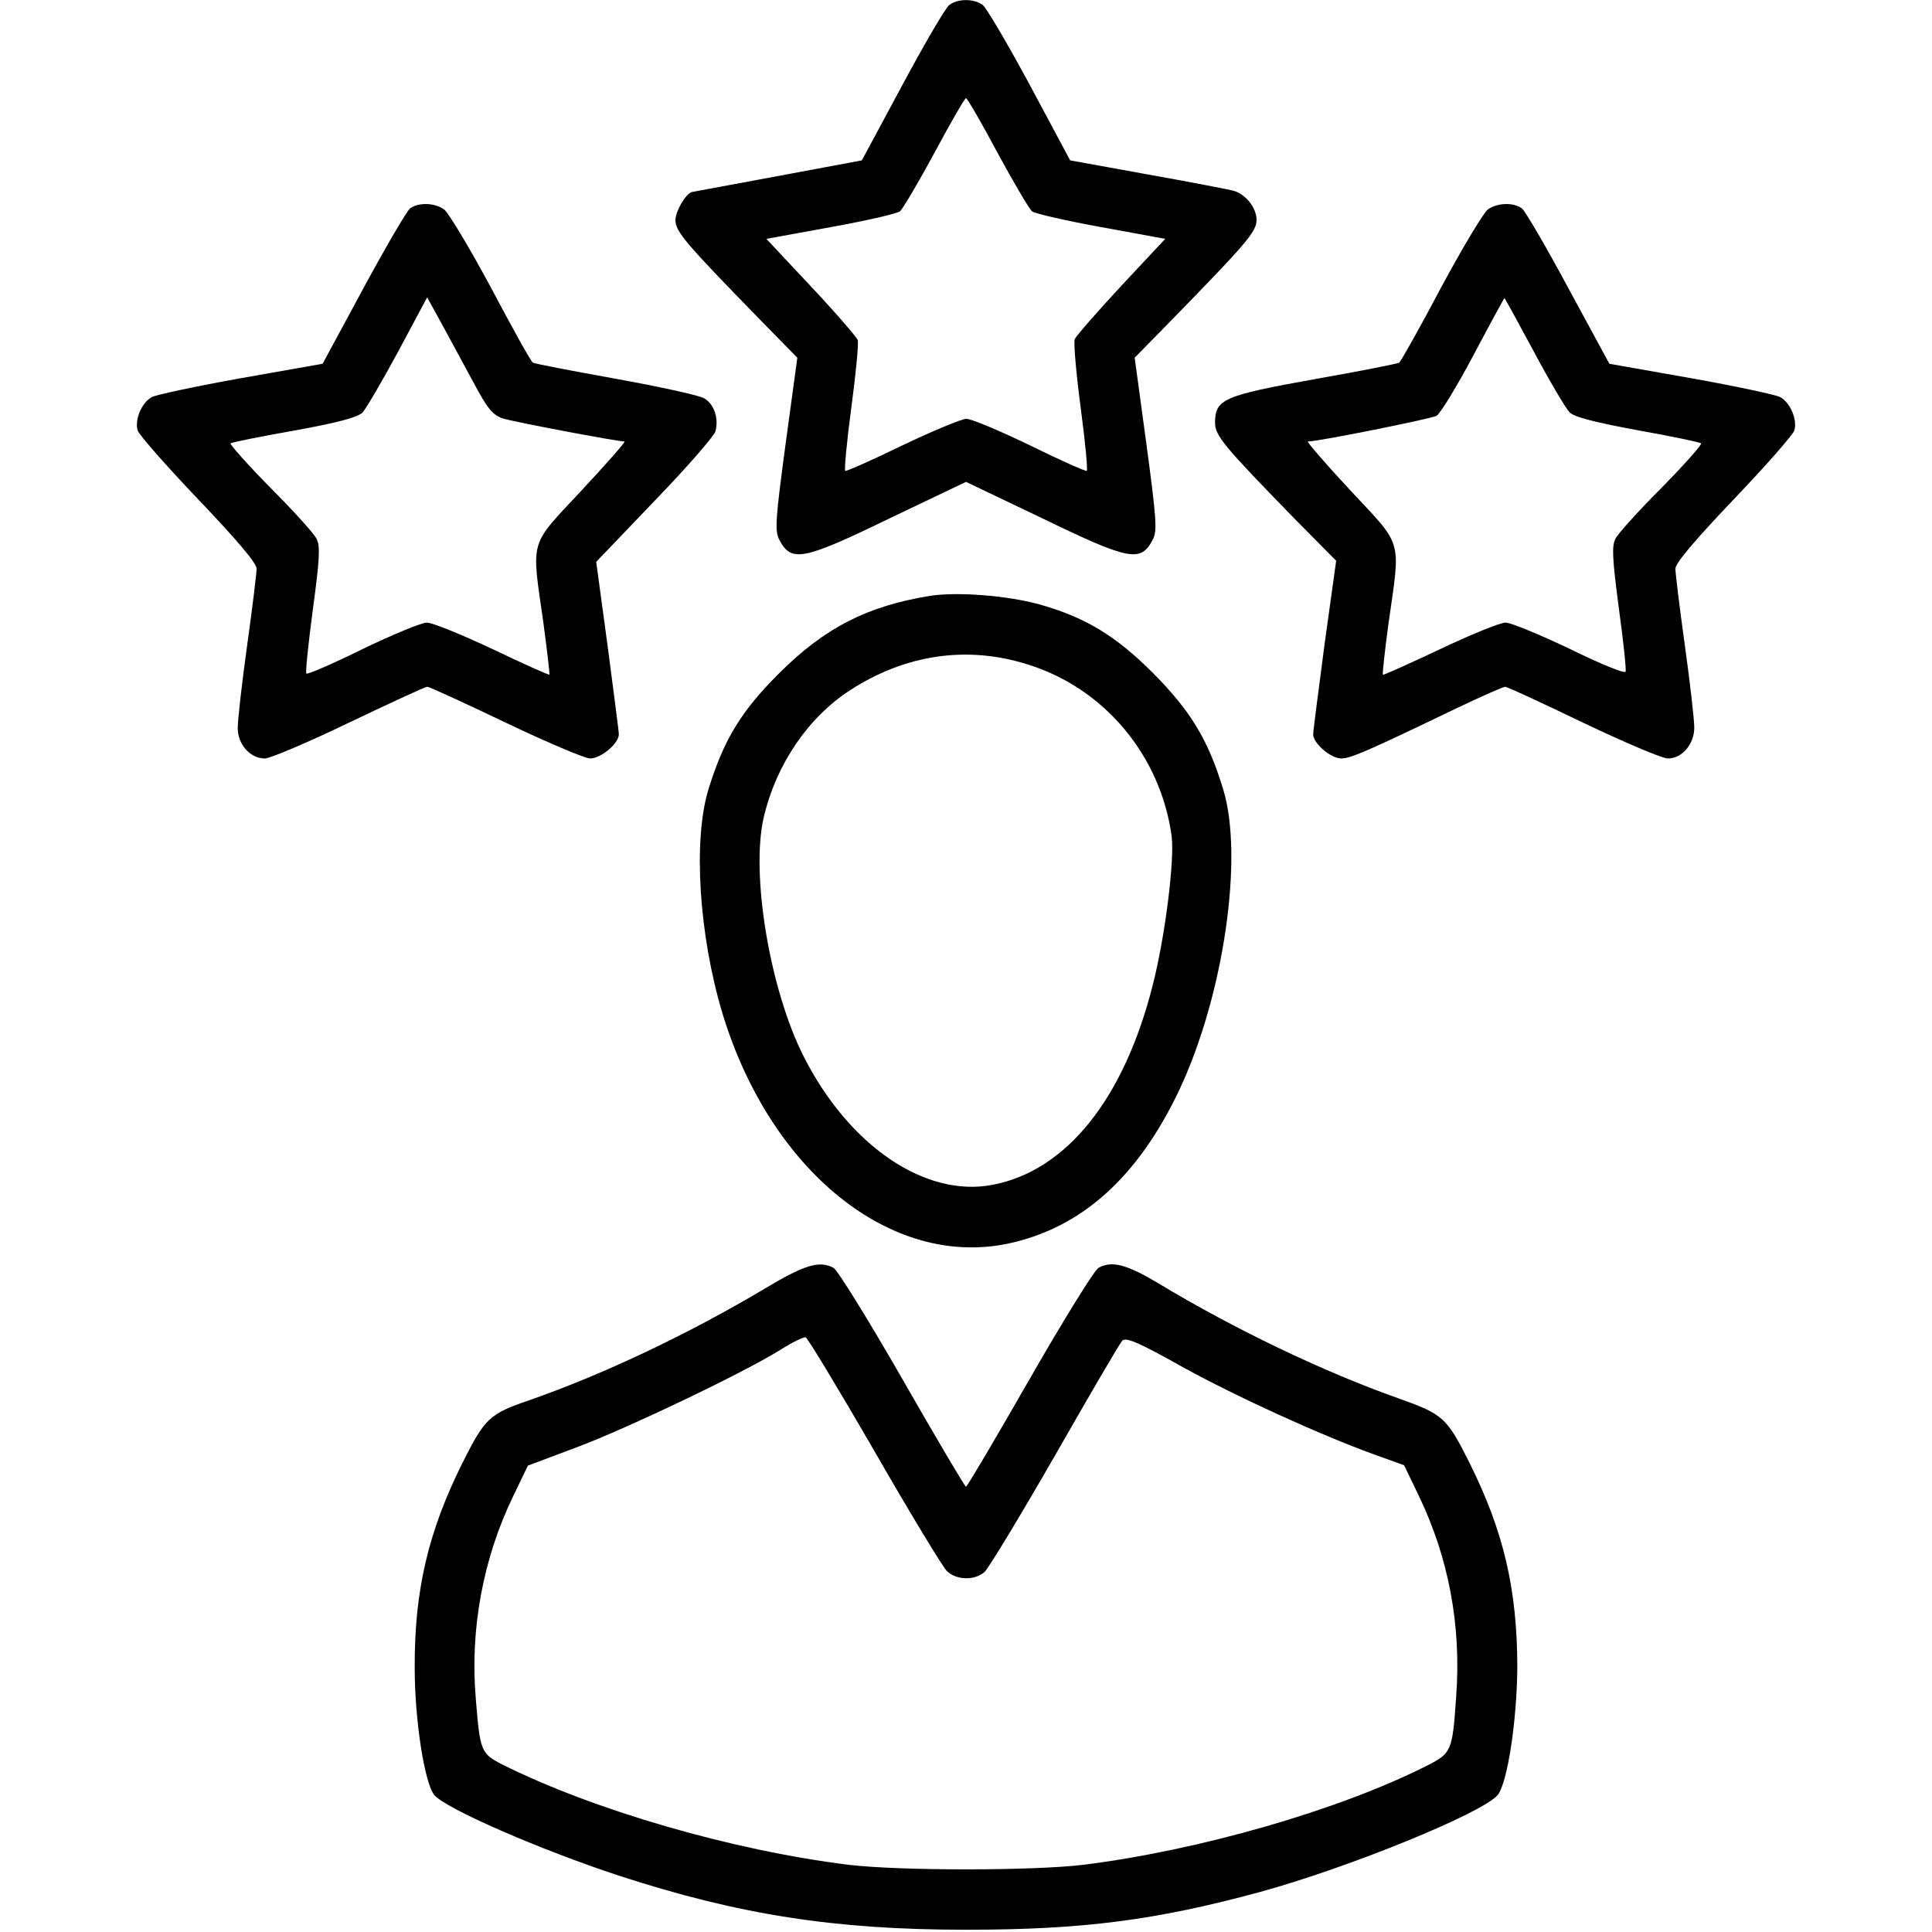 <?xml version="1.0" encoding="UTF-8" standalone="no"?> <svg xmlns="http://www.w3.org/2000/svg" version="1.0" width="512pt" height="512pt" viewBox="0 0 512 512" preserveAspectRatio="xMidYMid meet"><g transform="translate(0,512) scale(0.1,-0.1)" fill="#000000" stroke="none"><path d="M2516 5107 c-10 -7 -66 -103 -125 -213 l-107 -199 -225 -42 c-123 -23 -225 -42 -226 -42 -16 -5 -43 -51 -43 -74 0 -31 27 -62 224 -264 l99 -101 -31 -228 c-27 -201 -29 -231 -17 -254 32 -61 61 -56 294 57 l201 96 201 -96 c233 -113 262 -118 294 -57 12 23 10 53 -17 254 l-31 228 99 101 c197 202 224 233 224 264 0 33 -30 70 -63 78 -12 3 -114 23 -227 43 l-204 37 -107 200 c-59 109 -115 205 -125 212 -23 17 -65 17 -88 0z m127 -391 c43 -79 84 -149 92 -156 7 -6 90 -25 184 -42 l169 -31 -116 -124 c-64 -69 -120 -133 -124 -142 -3 -10 4 -92 16 -182 12 -90 19 -165 16 -167 -4 -1 -72 29 -151 68 -79 38 -154 70 -168 70 -13 0 -89 -32 -169 -70 -80 -39 -148 -69 -152 -68 -3 2 4 77 16 167 12 90 20 171 17 180 -4 9 -59 73 -124 142 l-118 126 170 31 c94 17 177 36 184 42 8 7 49 77 92 156 42 79 80 144 83 144 3 0 41 -65 83 -144z"></path><path d="M1087 4568 c-9 -7 -65 -103 -124 -212 l-108 -200 -215 -38 c-118 -21 -225 -44 -237 -50 -27 -14 -47 -60 -38 -89 4 -12 76 -94 161 -183 100 -105 154 -168 154 -183 0 -12 -11 -103 -25 -203 -14 -100 -25 -199 -25 -219 0 -44 33 -81 72 -81 14 0 115 43 223 95 109 52 202 95 207 95 6 0 99 -43 208 -95 109 -52 210 -95 224 -95 29 0 76 40 76 64 0 8 -14 114 -30 236 l-30 221 155 162 c86 89 158 172 161 184 9 34 -3 71 -29 87 -12 8 -118 31 -234 52 -117 21 -216 40 -221 43 -5 3 -55 93 -111 199 -57 106 -113 199 -124 207 -26 18 -67 19 -90 3z m167 -460 c38 -72 52 -88 79 -97 28 -9 303 -61 322 -61 4 0 -47 -58 -114 -130 -140 -150 -133 -125 -101 -350 10 -74 17 -136 16 -138 -2 -1 -70 29 -151 68 -81 38 -159 70 -174 70 -14 0 -91 -32 -170 -70 -79 -39 -146 -68 -149 -65 -3 2 5 79 17 169 18 133 20 169 10 188 -6 13 -61 74 -122 135 -61 62 -108 115 -106 118 3 3 79 18 169 34 116 21 168 35 181 48 9 10 52 83 94 161 l77 144 38 -69 c20 -37 58 -107 84 -155z"></path><path d="M3943 4565 c-11 -8 -67 -101 -124 -207 -56 -106 -106 -195 -111 -199 -4 -3 -106 -23 -225 -44 -240 -43 -263 -53 -263 -115 0 -35 24 -63 212 -256 l109 -110 -31 -223 c-16 -122 -30 -229 -30 -237 0 -24 47 -64 74 -64 25 0 67 18 308 134 65 31 122 56 127 56 5 0 98 -43 206 -95 109 -52 210 -95 225 -95 38 0 70 38 70 82 0 20 -11 118 -25 218 -14 100 -25 191 -25 203 0 15 54 78 154 183 85 89 157 171 161 183 9 29 -11 75 -38 89 -12 6 -119 29 -237 50 l-215 38 -108 199 c-59 110 -115 206 -124 213 -23 16 -64 15 -90 -3z m122 -377 c42 -79 85 -151 94 -160 11 -13 67 -27 180 -48 90 -16 166 -32 169 -35 3 -3 -44 -56 -105 -118 -61 -61 -116 -122 -122 -135 -10 -19 -8 -54 9 -183 12 -87 20 -163 18 -169 -2 -6 -68 21 -147 60 -80 38 -157 70 -171 70 -15 0 -93 -32 -175 -71 -81 -38 -149 -69 -150 -67 -2 2 5 64 15 138 32 225 39 200 -101 350 -67 72 -117 130 -113 130 28 0 326 60 341 68 10 6 54 78 98 161 44 83 81 151 82 151 1 0 36 -64 78 -142z"></path><path d="M2465 3541 c-166 -27 -279 -84 -401 -206 -99 -99 -145 -173 -186 -305 -42 -135 -26 -388 37 -597 127 -416 445 -673 755 -609 195 41 345 175 455 407 118 250 172 620 116 799 -40 131 -86 206 -185 306 -101 101 -182 149 -304 183 -85 23 -215 33 -287 22z m259 -182 c203 -63 352 -242 381 -455 8 -63 -17 -265 -50 -394 -76 -302 -229 -493 -425 -530 -178 -34 -380 103 -500 340 -90 177 -141 484 -106 634 33 141 118 265 229 337 147 95 310 119 471 68z"></path><path d="M2025 1704 c-200 -119 -425 -226 -623 -295 -105 -36 -117 -47 -177 -167 -90 -181 -127 -337 -126 -542 0 -139 26 -305 52 -337 30 -36 280 -145 490 -214 317 -103 570 -143 919 -143 309 0 503 25 779 100 234 64 590 209 630 257 26 32 51 197 52 338 0 206 -36 360 -126 541 -61 122 -70 130 -191 173 -195 69 -432 182 -634 304 -84 50 -123 61 -159 41 -10 -5 -92 -137 -182 -294 -90 -157 -166 -286 -169 -286 -3 0 -79 129 -169 286 -90 157 -172 289 -182 294 -37 20 -76 9 -184 -56z m292 -429 c94 -164 181 -307 192 -318 25 -25 74 -26 100 -3 11 10 95 149 187 309 92 161 172 298 178 304 9 10 43 -4 155 -67 146 -81 373 -184 514 -235 l78 -28 39 -81 c79 -164 113 -344 99 -532 -10 -146 -12 -150 -79 -184 -234 -118 -604 -224 -910 -262 -135 -16 -485 -16 -620 0 -310 38 -680 146 -921 267 -54 28 -57 35 -68 172 -16 184 19 373 99 538 l39 81 128 48 c134 50 448 200 543 260 30 19 59 33 65 32 5 -1 87 -137 182 -301z"></path></g></svg> 